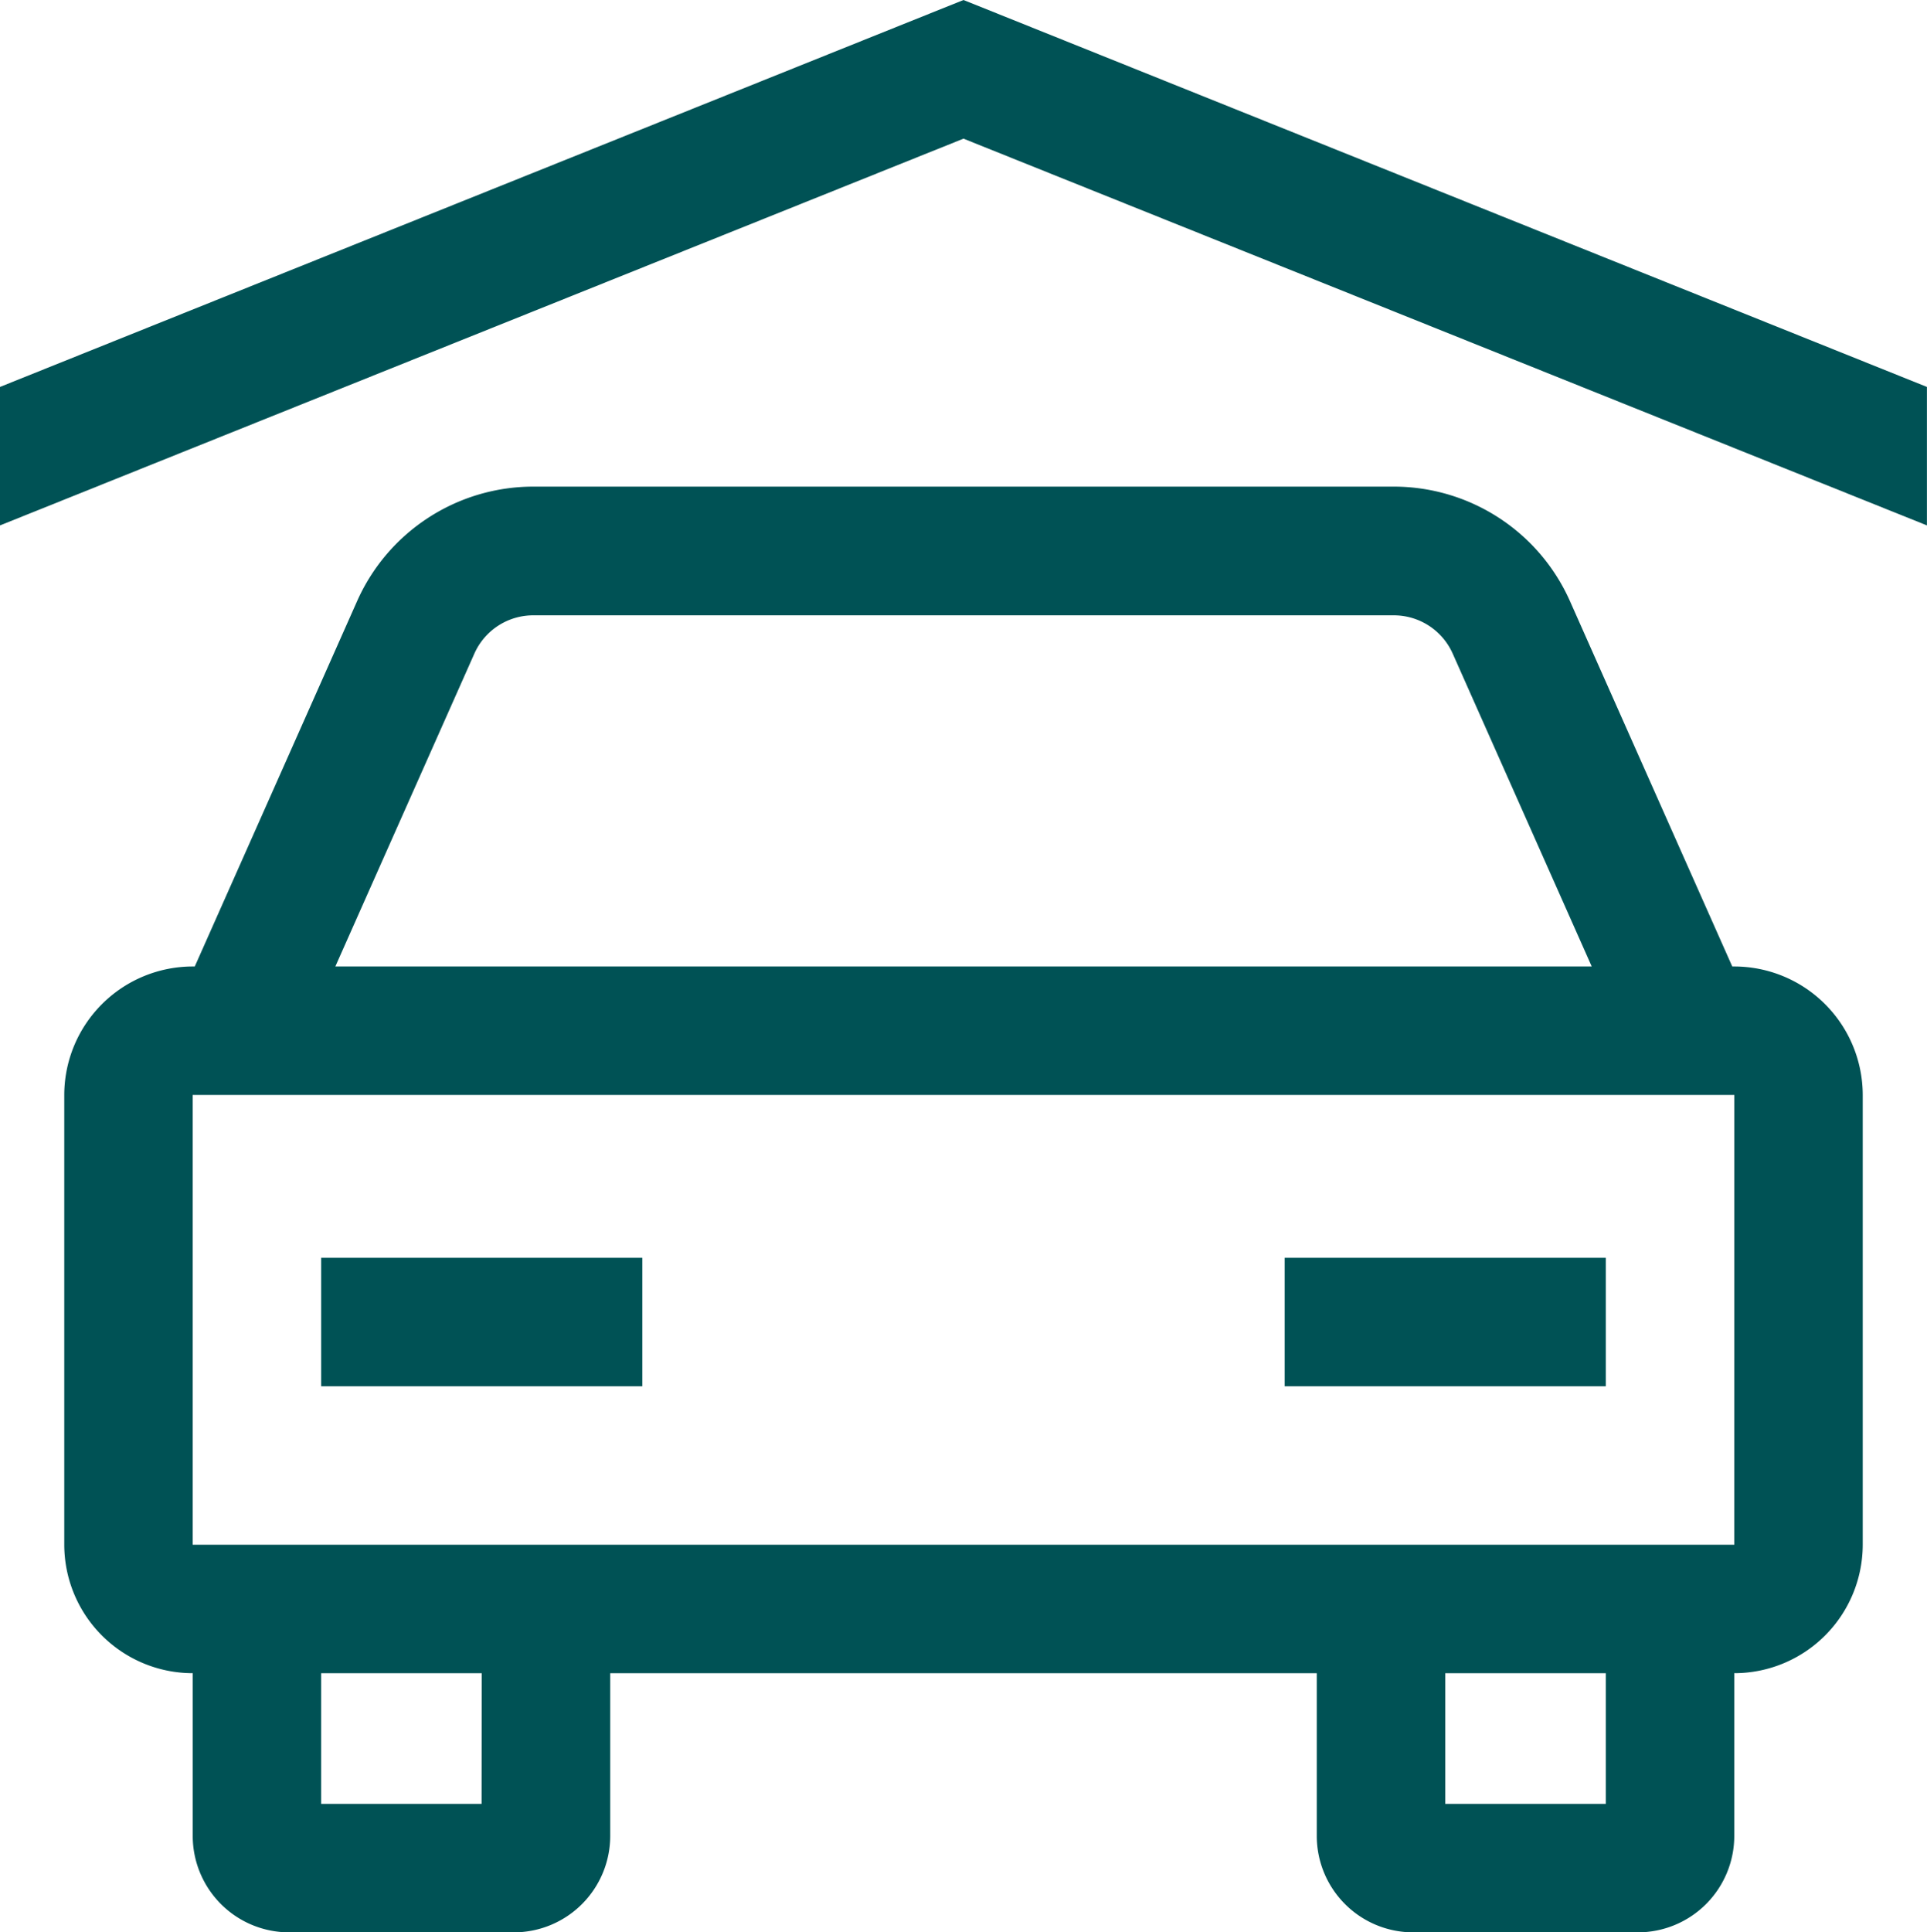 <svg xmlns="http://www.w3.org/2000/svg" width="53.822" height="53.961" viewBox="0 0 53.822 53.961">
  <g id="garage" transform="translate(-6.08 -5.608)">
    <path id="Tracciato_228" data-name="Tracciato 228" d="M58.806,65.074h-.057l-4.532-10.2a5.387,5.387,0,0,0-4.919-3.2H25.257a5.387,5.387,0,0,0-4.918,3.2l-4.533,10.2h-.057a3.592,3.592,0,0,0-3.588,3.588V81.221a3.592,3.592,0,0,0,3.588,3.588v4.546a2.694,2.694,0,0,0,2.691,2.691h6.279a2.694,2.694,0,0,0,2.691-2.691V84.809H47.144v4.546a2.694,2.694,0,0,0,2.691,2.691h6.279a2.694,2.694,0,0,0,2.691-2.691V84.809a3.592,3.592,0,0,0,3.588-3.588V68.662A3.592,3.592,0,0,0,58.806,65.074ZM23.617,56.333a1.8,1.8,0,0,1,1.64-1.065H49.3a1.8,1.8,0,0,1,1.639,1.065l3.885,8.741H19.732Zm.2,32.125H19.336V84.809h4.485Zm31.4,0H50.732V84.809h4.485Zm3.588-7.237H15.748V68.662H58.806Z" transform="translate(-4.286 -32.477)" fill="#005255"/>
    <path id="Tracciato_229" data-name="Tracciato 229" d="M36.48,124.64h8.97v3.588H36.48Z" transform="translate(-21.43 -83.908)" fill="#005255"/>
    <path id="Tracciato_230" data-name="Tracciato 230" d="M127.68,124.64h8.97v3.588h-8.97Z" transform="translate(-85.719 -83.908)" fill="#005255"/>
    <path id="Tracciato_231" data-name="Tracciato 231" d="M32.991,5.608,6.08,16.413V20.28l26.911-10.8L59.9,20.28V16.413Z" fill="#005255"/>
  </g>
</svg>
